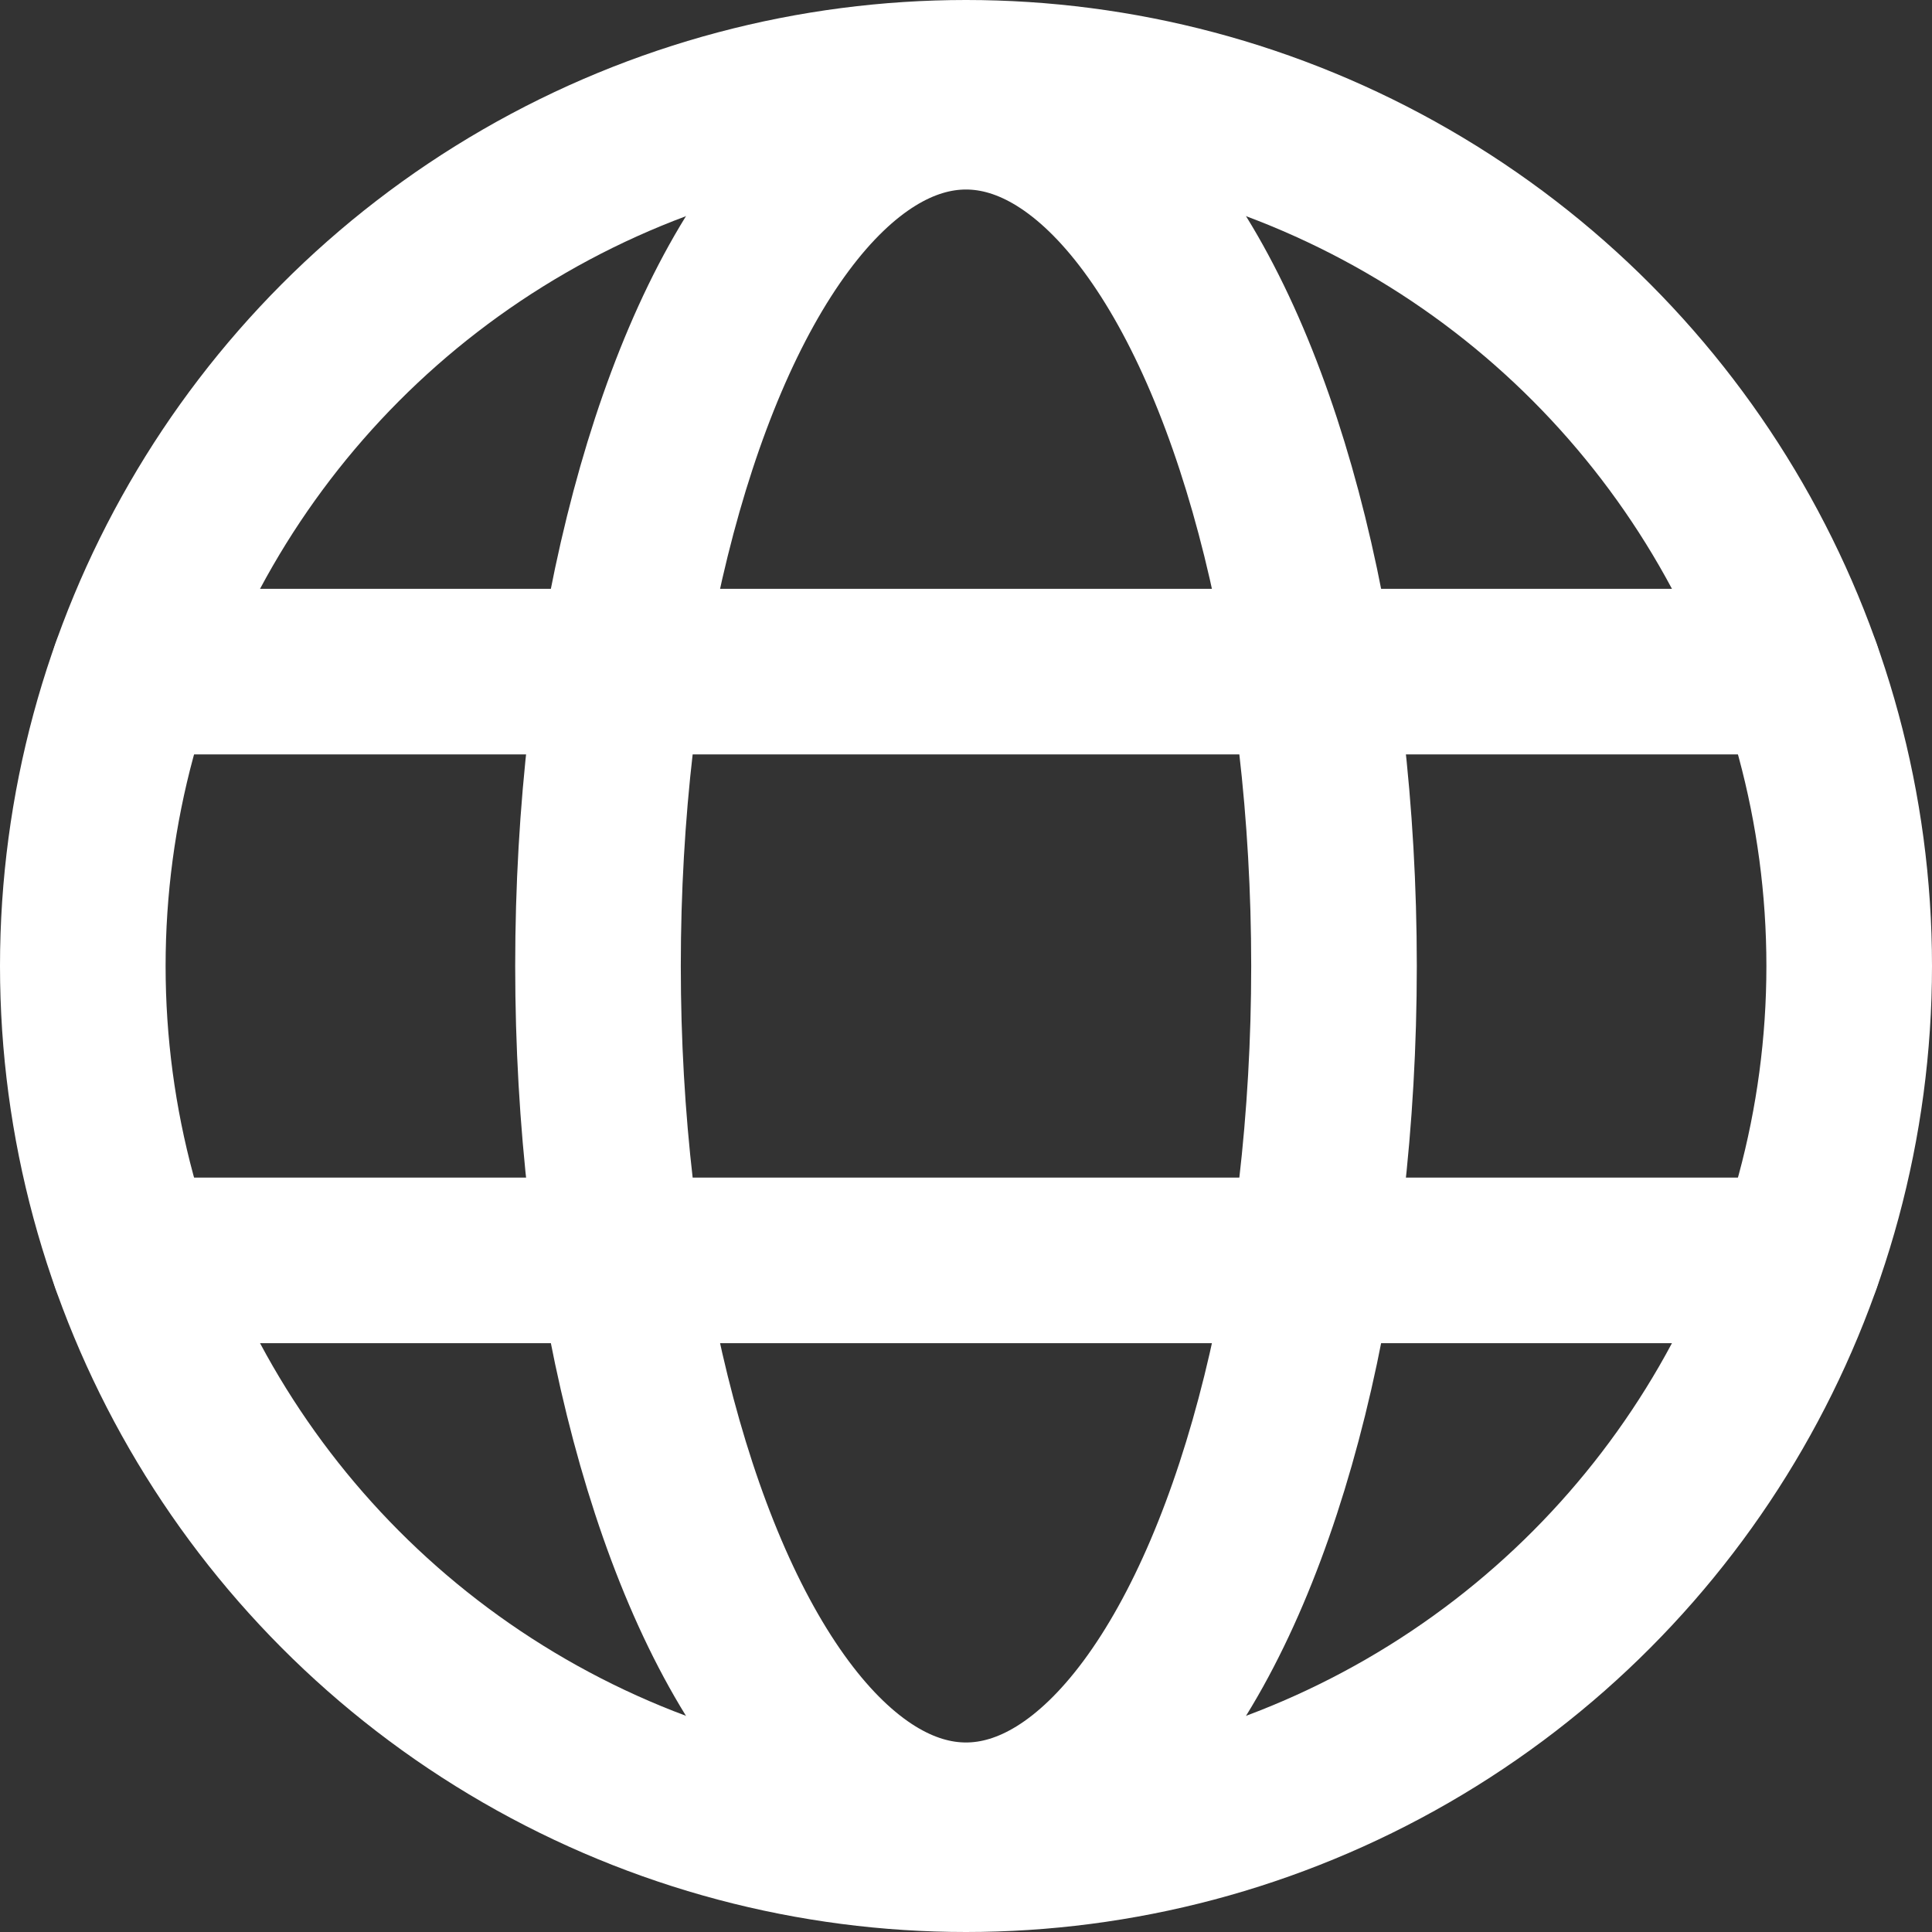 <svg id="Layer_1" data-name="Layer 1" xmlns="http://www.w3.org/2000/svg" viewBox="0 0 210 210"><rect x="0" y="0" width="210" height="210" fill="#333333" stroke="none"/><defs><style>.cls-1,.cls-2{fill:none;stroke:#fff;stroke-width:18px;}.cls-1{stroke-miterlimit:10;}.cls-2{stroke-linecap:round;stroke-linejoin:round;}</style></defs><title>globe-white</title><circle class="cls-1" cx="105" cy="105" r="96"/><line class="cls-2" x1="14.5" y1="73" x2="195.5" y2="73"/><line class="cls-2" x1="14.5" y1="137" x2="195.5" y2="137"/><ellipse class="cls-1" cx="105" cy="105" rx="40" ry="93.4"/></svg>